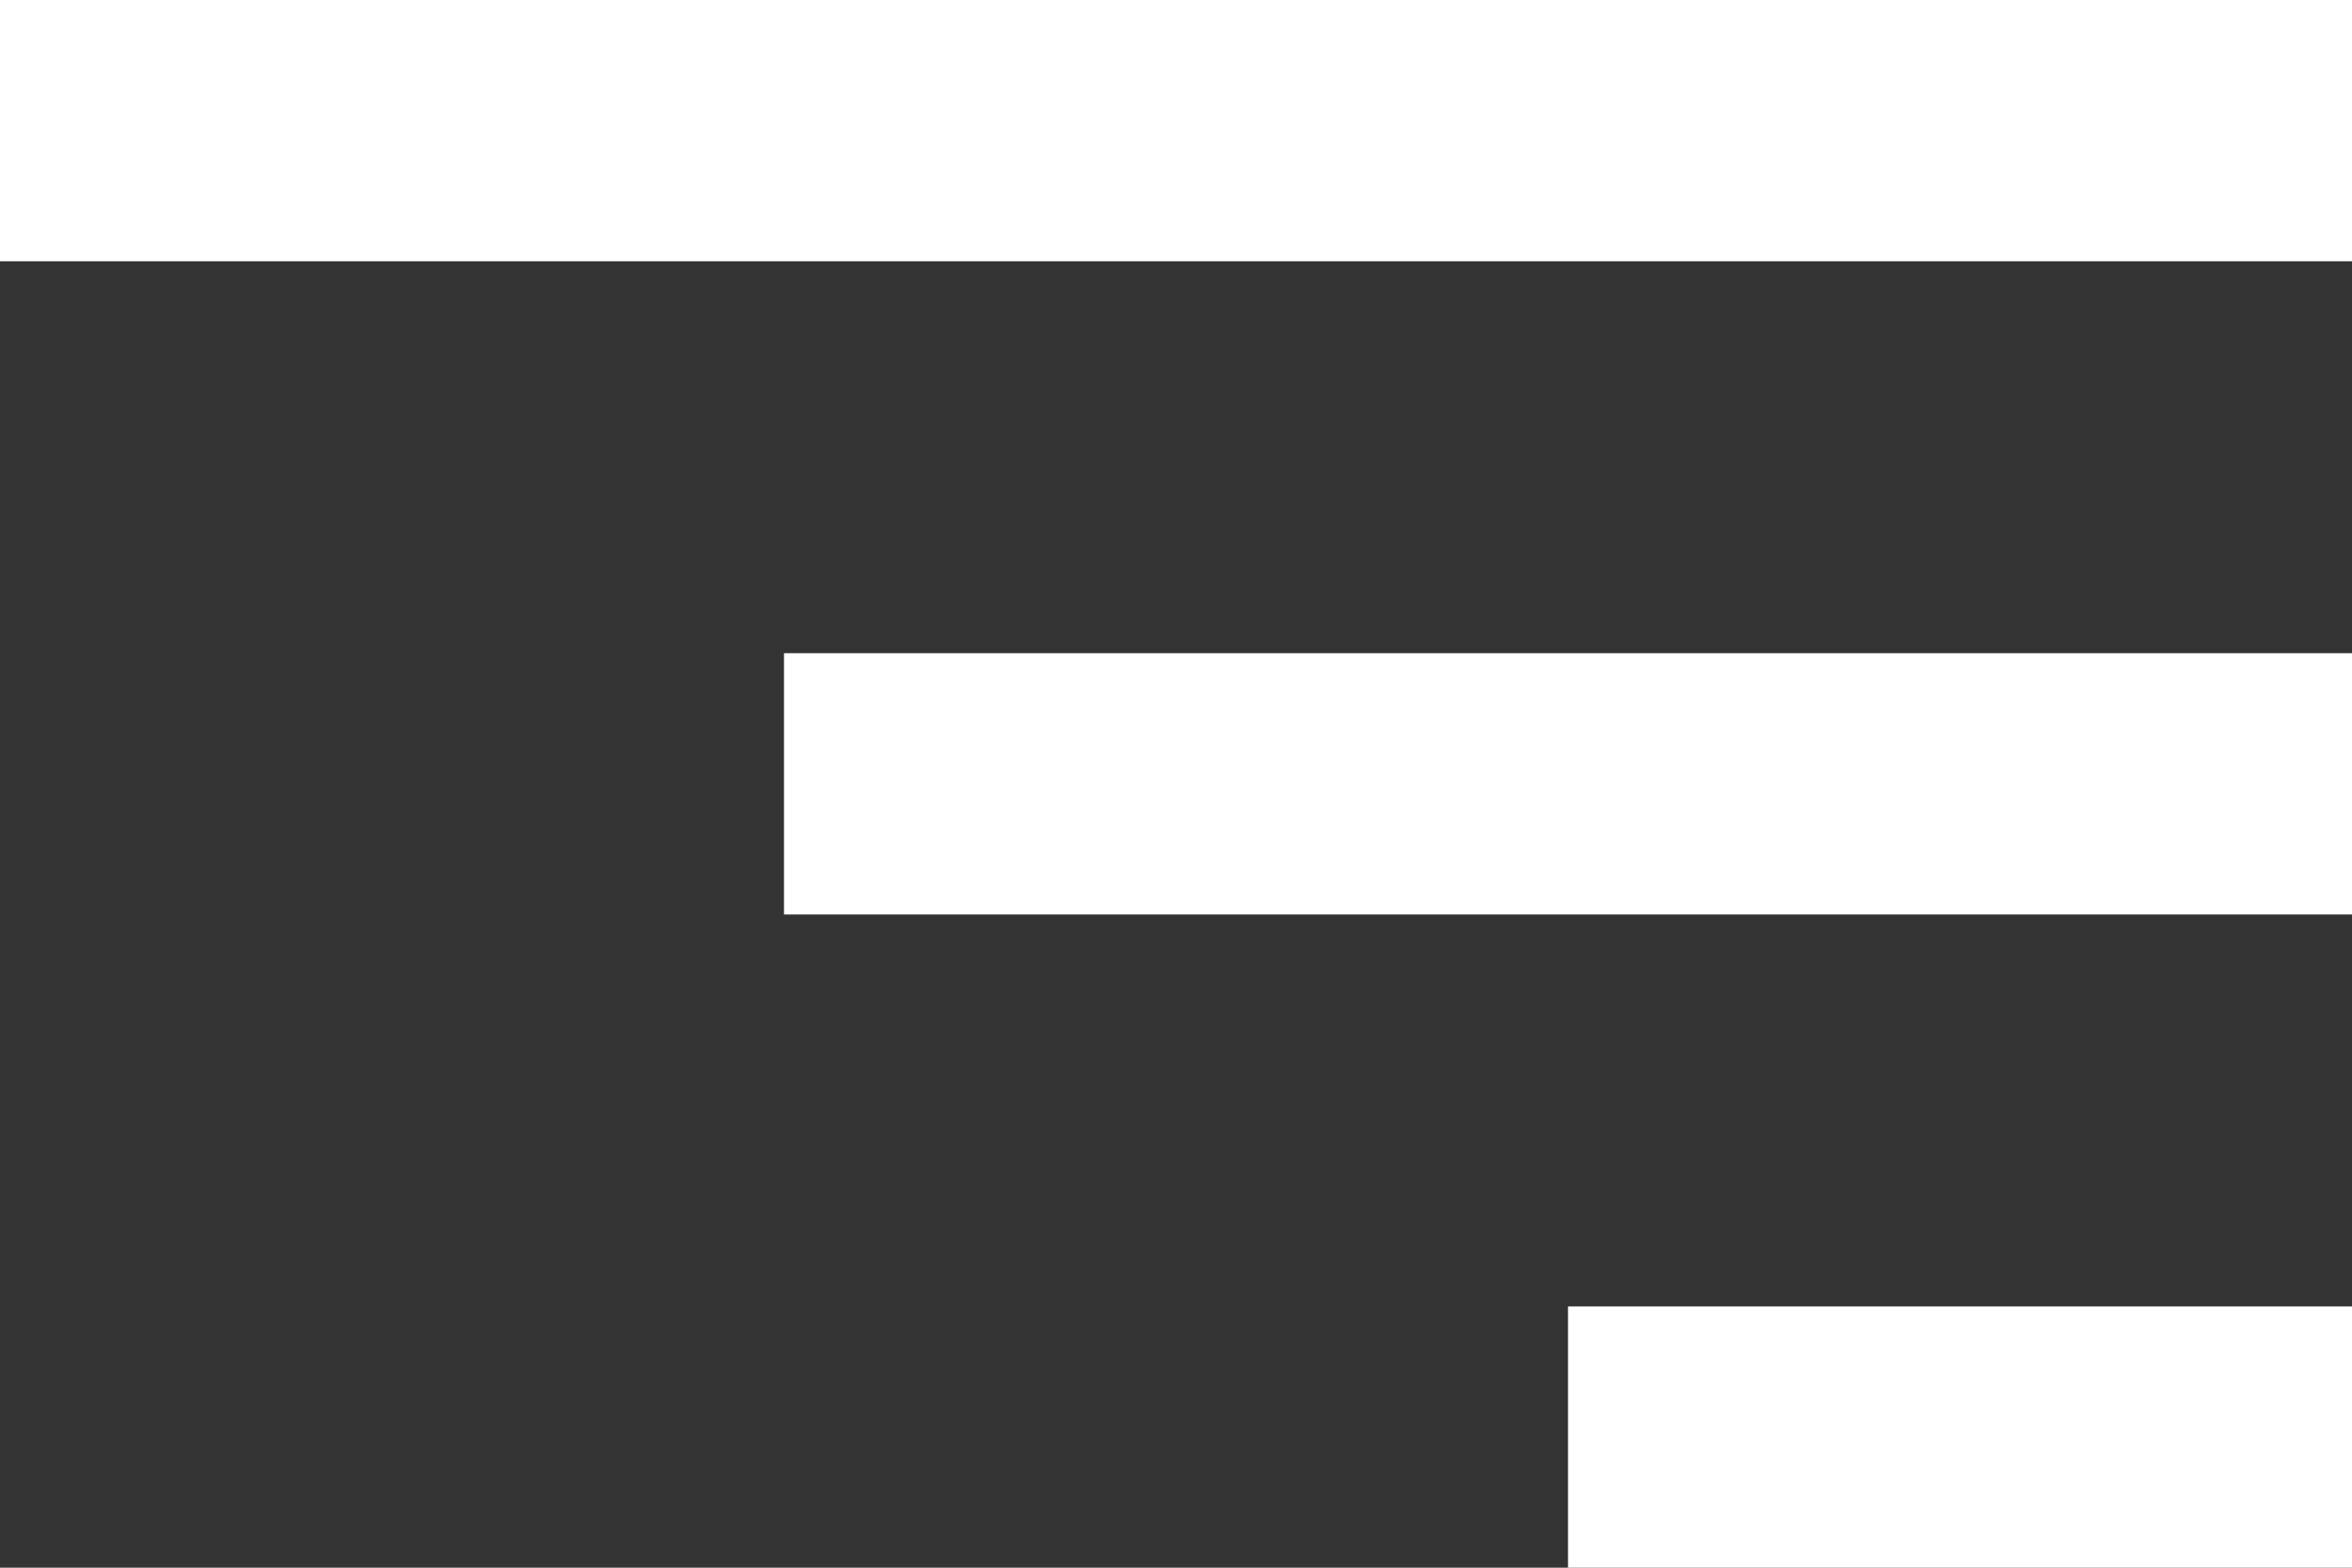 <?xml version="1.0" encoding="utf-8"?>
<!-- Generator: Adobe Illustrator 26.0.3, SVG Export Plug-In . SVG Version: 6.00 Build 0)  -->
<svg version="1.1" id="レイヤー_1" xmlns="http://www.w3.org/2000/svg" xmlns:xlink="http://www.w3.org/1999/xlink" x="0px"
	 y="0px" viewBox="0 0 18 12" style="enable-background:new 0 0 18 12;" xml:space="preserve">
<rect x="0" y="0" width="18" height="12" fill="#333333" stroke="none"/>
<style type="text/css">
	.st0{fill:#FFFFFF;}
</style>
<g>
	<rect x="12" y="10" class="st0" width="6" height="2"/>
	<rect class="st0" width="18" height="2"/>
	<rect x="6" y="5" class="st0" width="12" height="2"/>
</g>
</svg>
